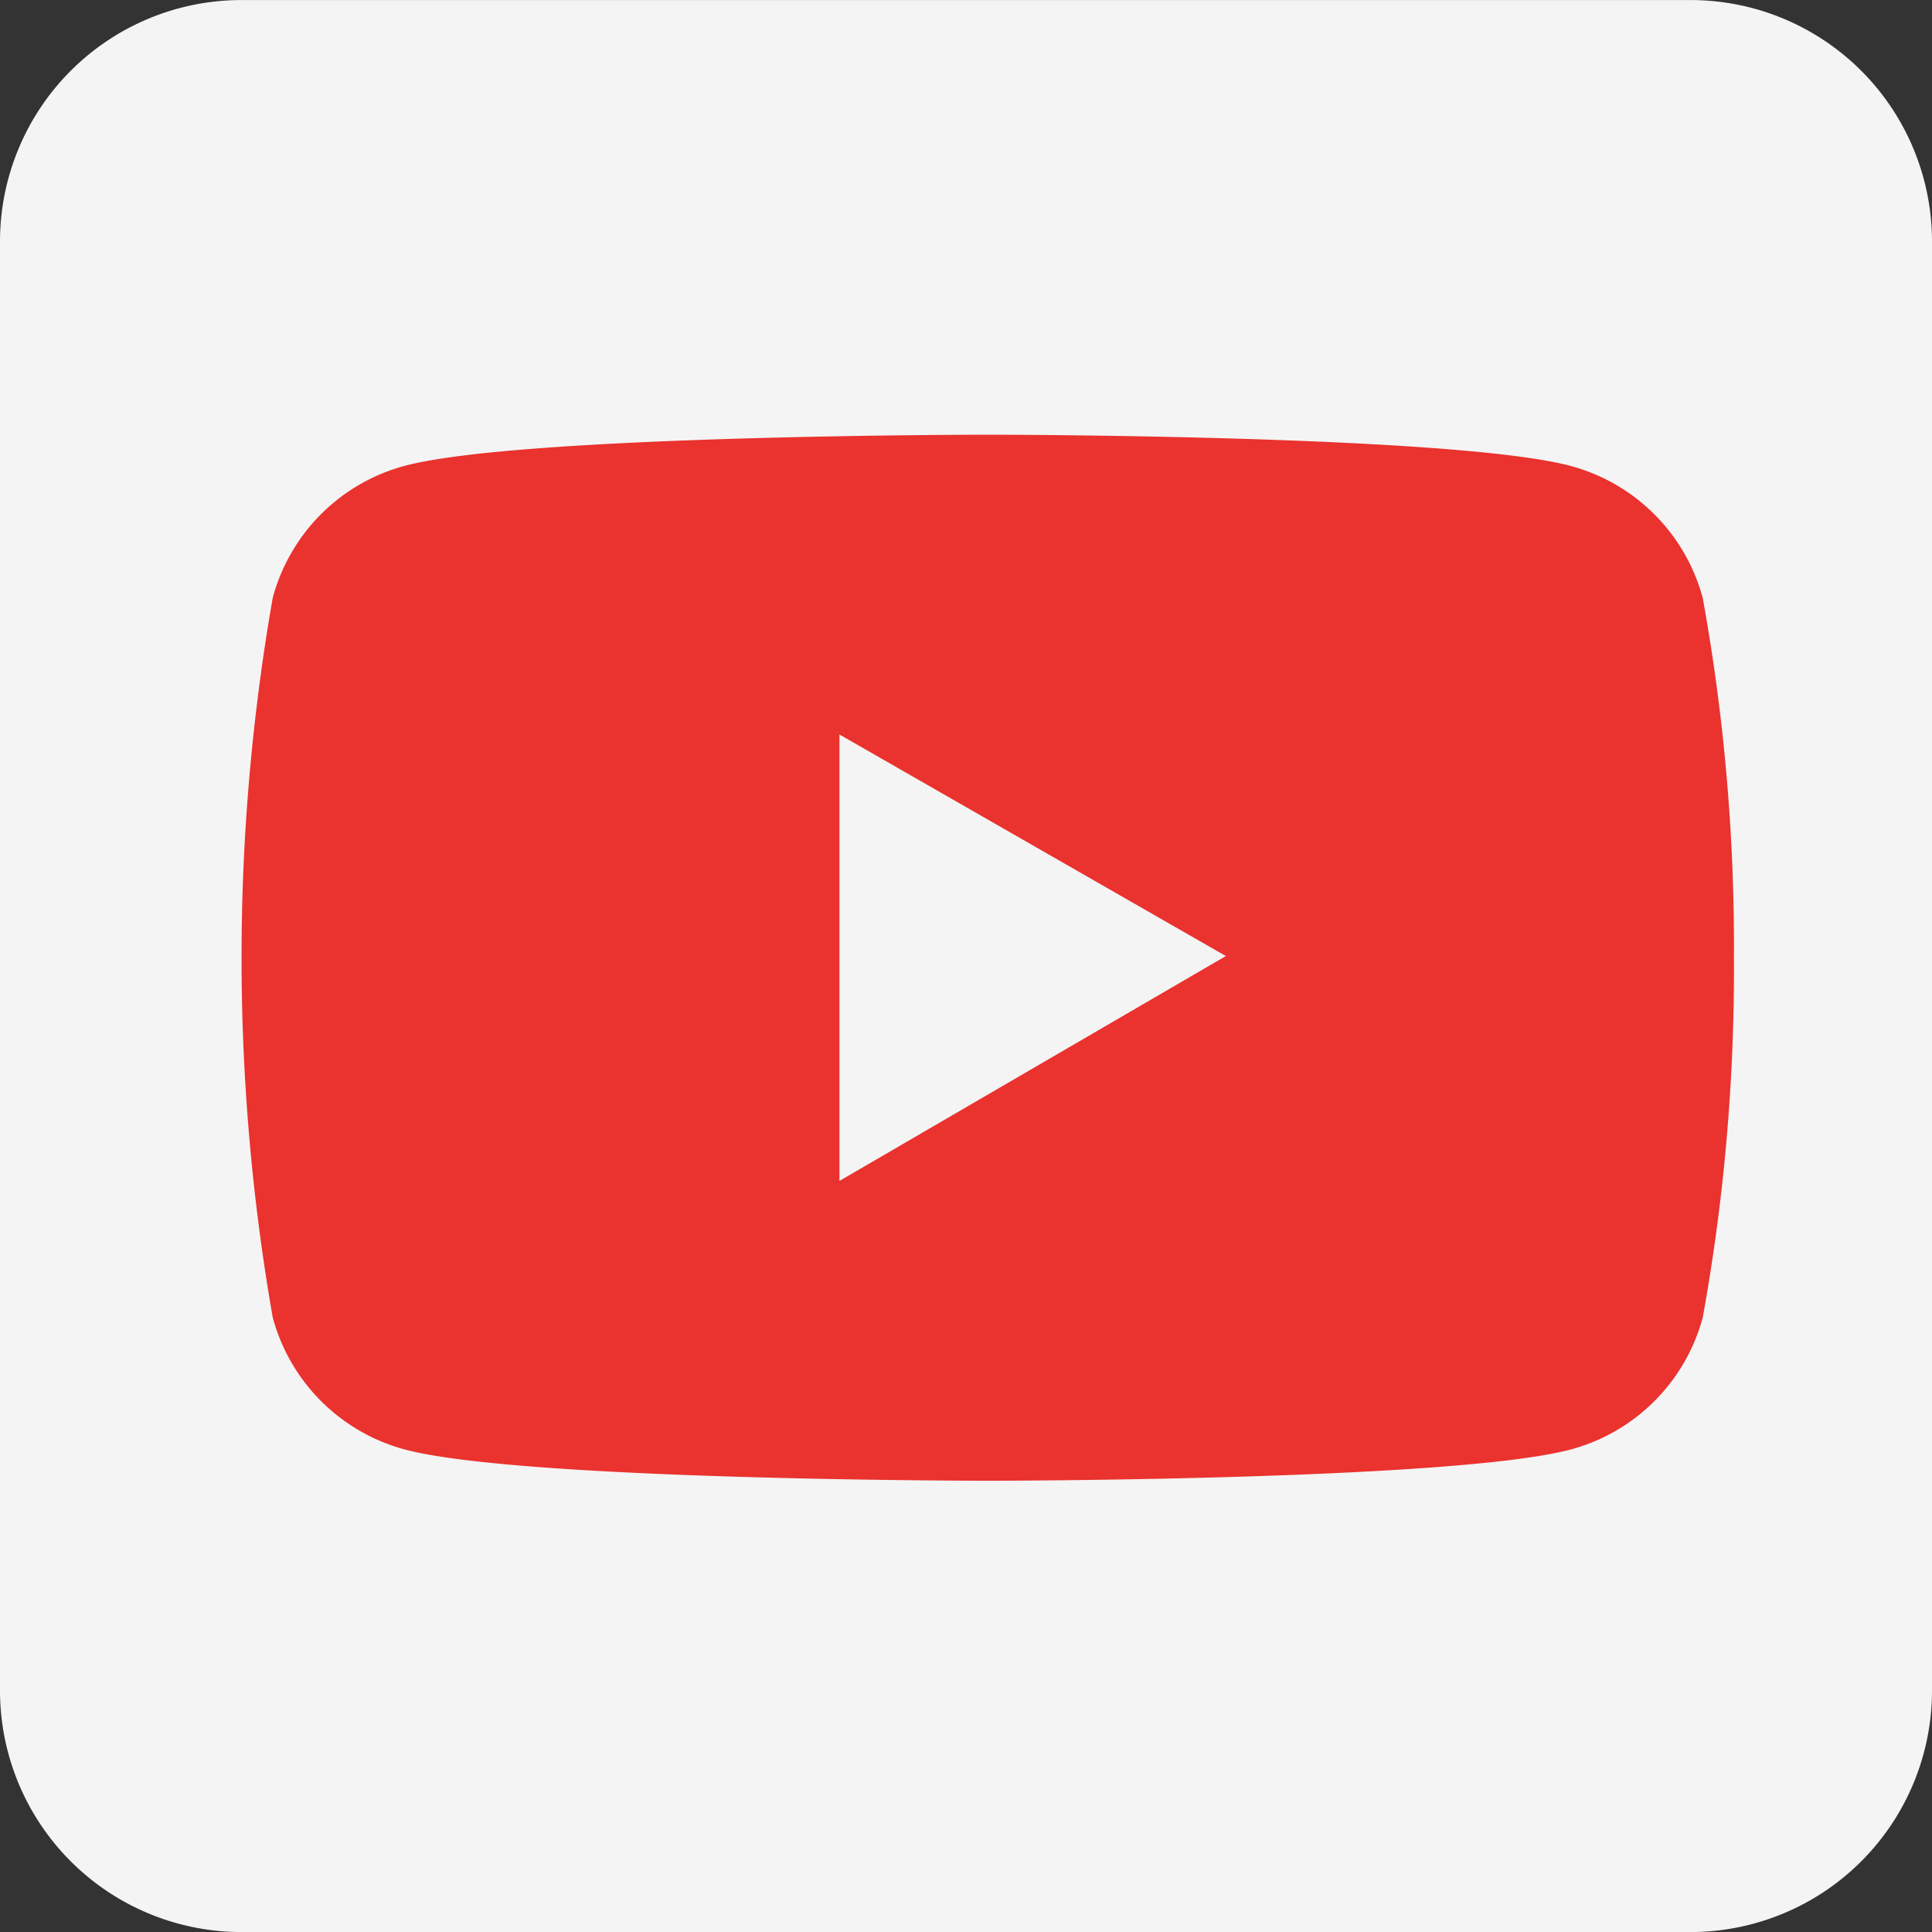<svg xmlns="http://www.w3.org/2000/svg" xmlns:xlink="http://www.w3.org/1999/xlink" width="40" height="40" viewBox="0 0 40 40">
  <rect x="0" y="0" width="40" height="40" fill="#333333" stroke="none"/>
  <defs>
    <clipPath id="clip-_1_3">
      <rect width="40" height="40"/>
    </clipPath>
  </defs>
  <g id="_1_3" data-name="1 – 3" clip-path="url(#clip-_1_3)">
    <g id="组_3" data-name="组 3">
      <path id="路径_17" data-name="路径 17" d="M129.572,94.66a5,5,0,0,0-5-5h-30a5,5,0,0,0-5,5v30a5,5,0,0,0,5,5h30a5,5,0,0,0,5-5Z" transform="translate(-89.572 -89.659)" fill="#f4f4f4"/>
      <path id="路径_21" data-name="路径 21" d="M30.254,156.526a3.873,3.873,0,0,0-2.731-2.735c-2.411-.648-12.073-.648-12.073-.648s-9.663,0-12.073.645a3.867,3.867,0,0,0-2.731,2.735,43.323,43.323,0,0,0,0,14.894,3.873,3.873,0,0,0,2.731,2.735c2.411.648,12.073.648,12.073.648s9.663,0,12.073-.648a3.867,3.867,0,0,0,2.731-2.735,40.336,40.336,0,0,0,.645-7.445,40.336,40.336,0,0,0-.645-7.445ZM12.38,168.592V159.35l8,4.587-8,4.656Z" transform="translate(5 -144.143)" fill="#ea322e"/>
    </g>
  </g>
</svg>
